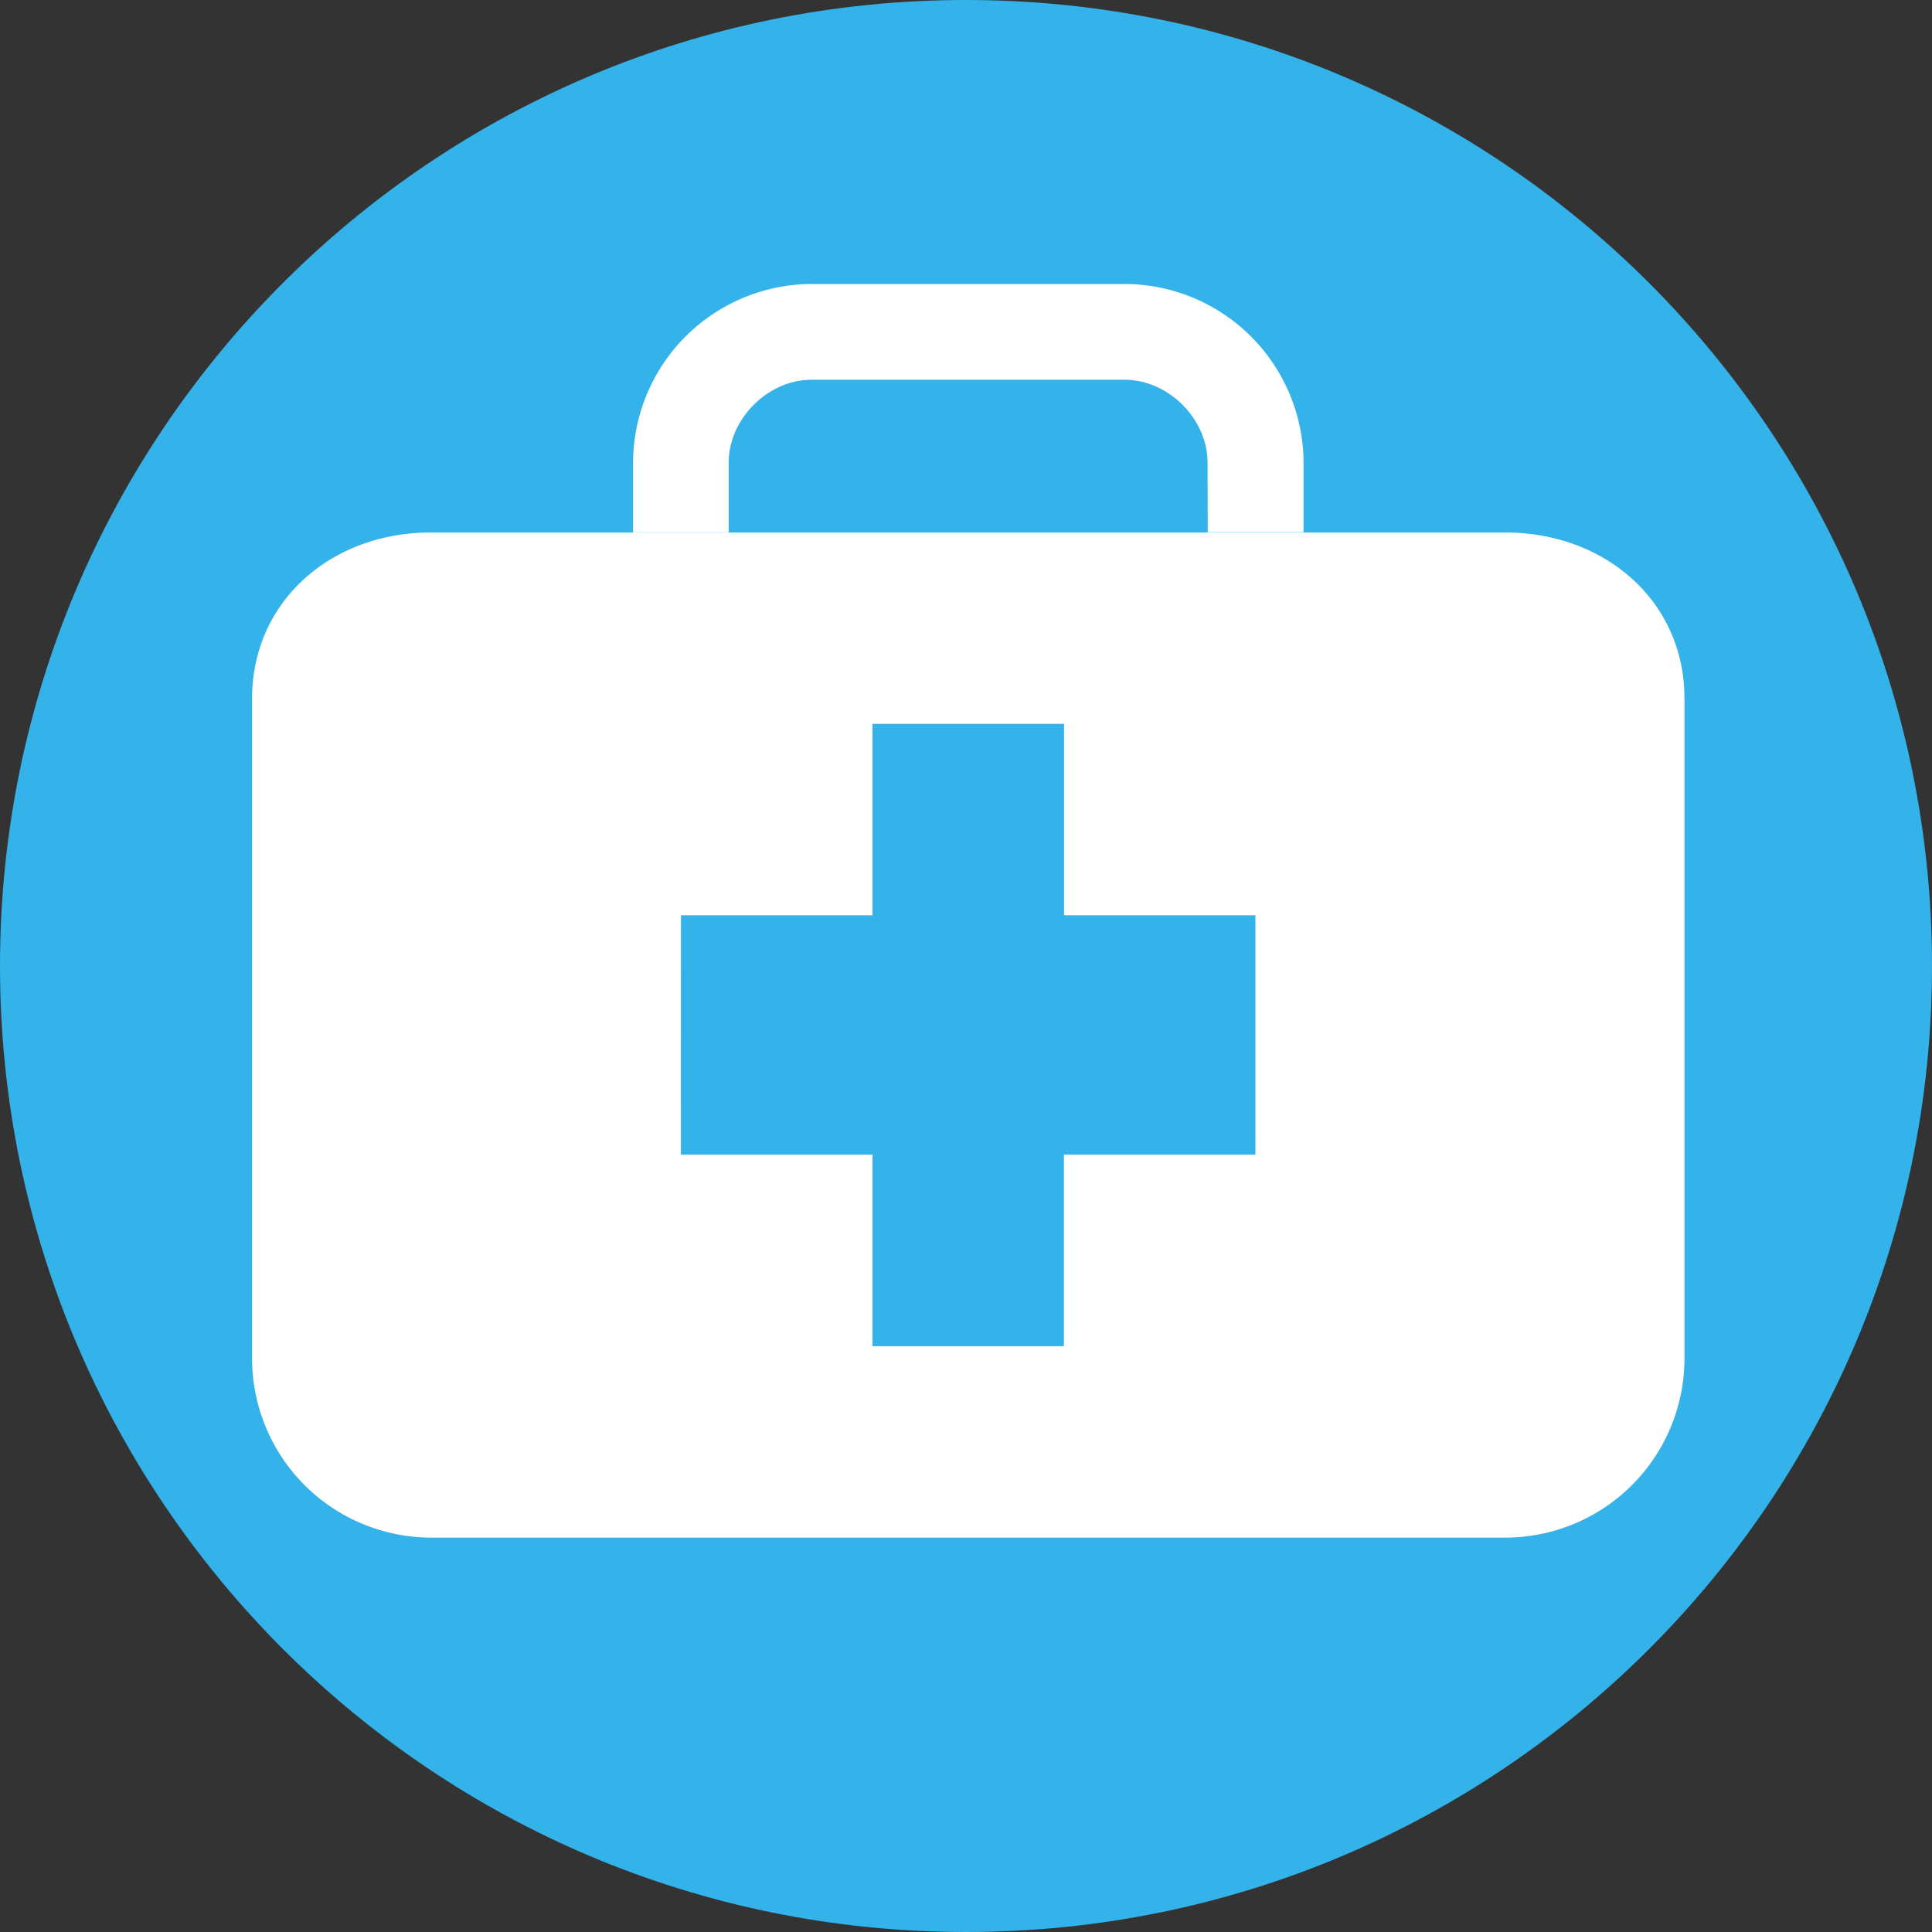<svg id="圖層_1" data-name="圖層 1" xmlns="http://www.w3.org/2000/svg" viewBox="0 0 500 500"><rect x="0" y="0" width="500" height="500" fill="#333333" stroke="none"/><defs><style>.cls-1{fill:#34b2ea;}.cls-2{fill:none;}.cls-3{fill:#fff;}</style></defs><path class="cls-1" d="M0,250C0,388.06,111.92,500,250,500S500,388.06,500,250,388.07,0,250,0,0,111.92,0,250Z"/><polygon class="cls-2" points="225.77 187.33 275.34 187.33 275.34 236.87 324.9 236.87 324.9 298.81 275.34 298.81 275.34 348.39 225.8 348.39 225.8 298.81 176.22 298.81 176.21 298.81 176.21 236.87 225.77 236.87 225.77 187.33"/><polygon class="cls-2" points="225.77 187.33 275.34 187.33 275.34 236.87 324.9 236.87 324.9 298.81 275.34 298.81 275.34 348.39 225.8 348.39 225.8 298.81 176.22 298.81 176.21 298.81 176.21 236.87 225.77 236.87 225.77 187.33"/><path class="cls-3" d="M65.24,180.81V351.68a46.37,46.37,0,0,0,46.24,46.25H389.65a46.38,46.38,0,0,0,46.29-46.25V180.81c0-25.44-20.79-43-46.29-43H337.32v-.11h-24.8v.11h-201C86,137.77,65.24,155.37,65.24,180.81Zm111,56.06h49.56V187.33h49.57v49.54H324.9v61.94H275.34v49.58H225.8V298.81H176.21Z"/><path class="cls-3" d="M312.52,119.77c0-11.36-10.13-21.49-21.48-21.49h-81c-11.31,0-21.46,10.13-21.46,21.49v18H163.84v-18A46.37,46.37,0,0,1,210.08,73.5h81a46.41,46.41,0,0,1,46.28,46.27v17.89h-24.8Z"/></svg>